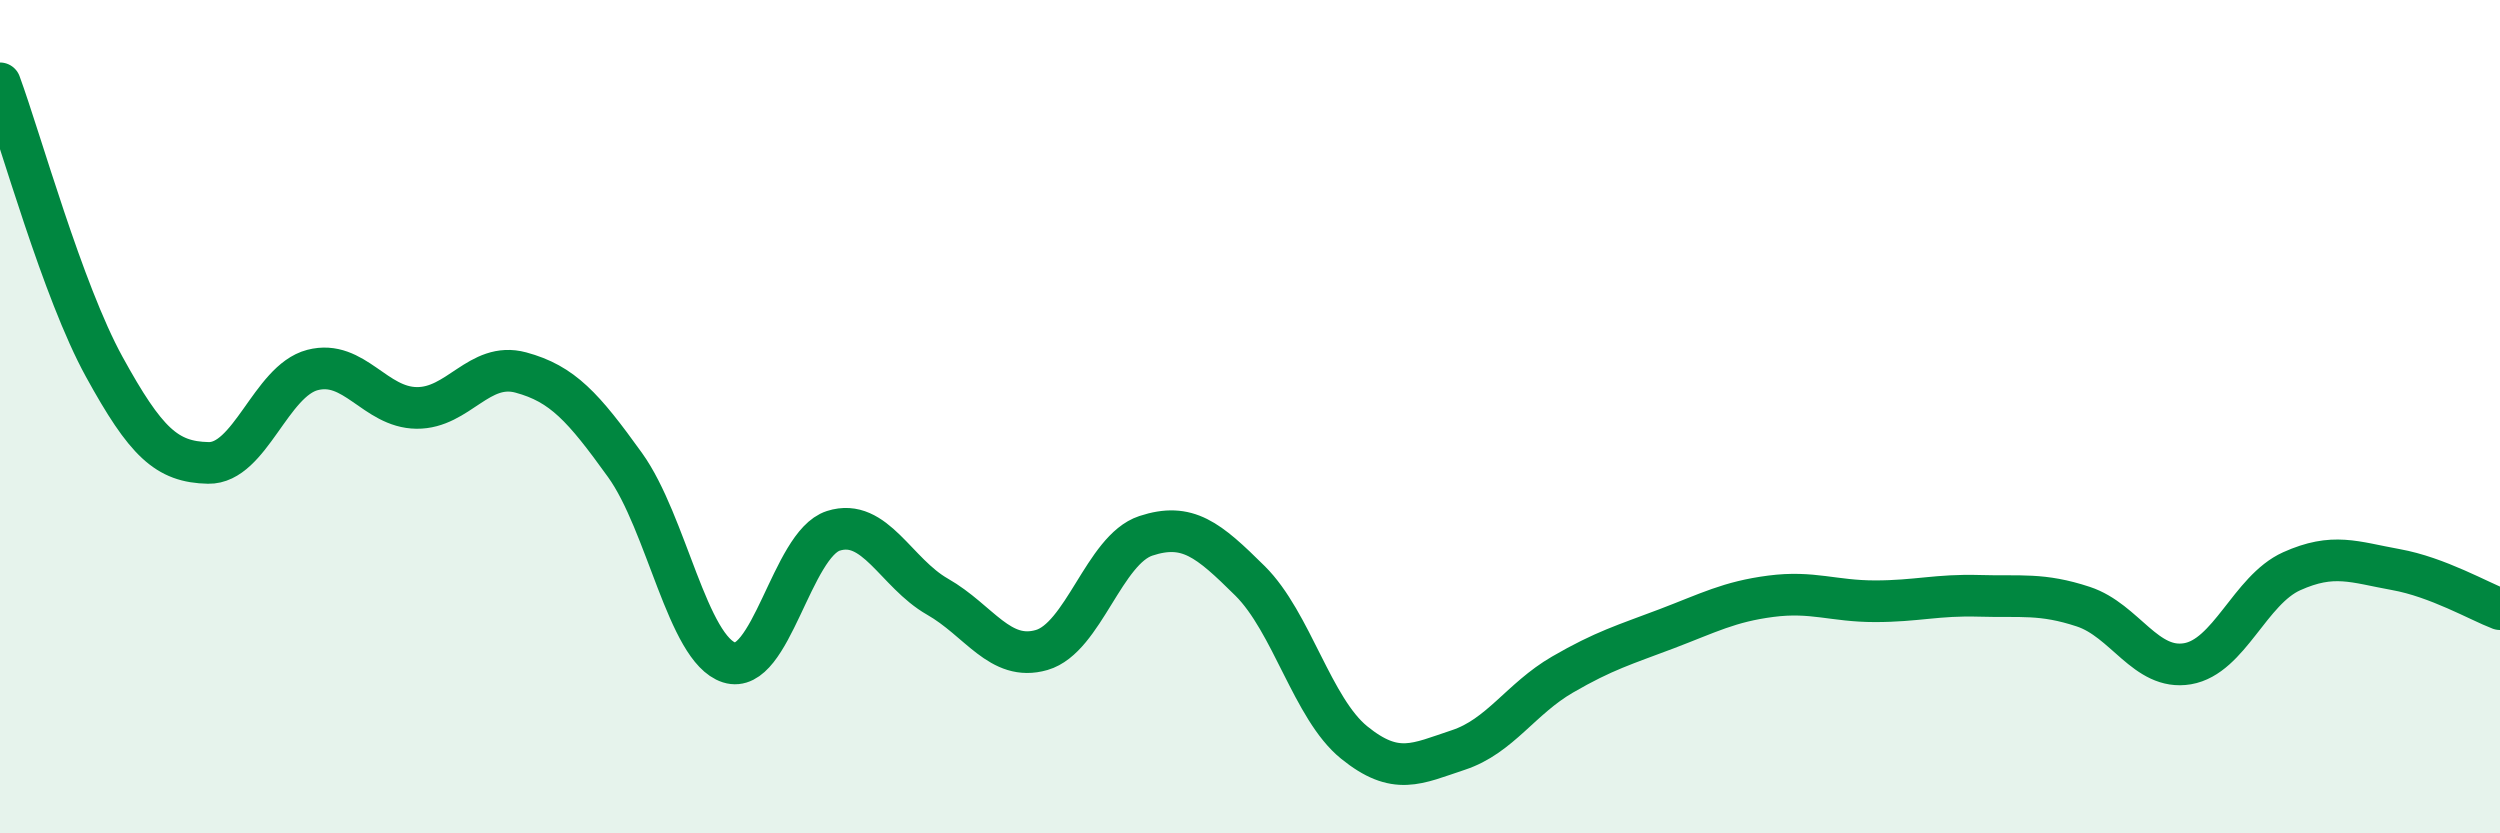 
    <svg width="60" height="20" viewBox="0 0 60 20" xmlns="http://www.w3.org/2000/svg">
      <path
        d="M 0,2 C 0.5,3.36 1.5,6.98 2.5,8.8 C 3.5,10.62 4,11.09 5,11.11 C 6,11.13 6.5,9.14 7.5,8.88 C 8.5,8.62 9,9.78 10,9.79 C 11,9.8 11.5,8.67 12.5,8.94 C 13.5,9.21 14,9.77 15,11.16 C 16,12.55 16.5,15.58 17.5,15.9 C 18.5,16.22 19,13.06 20,12.74 C 21,12.42 21.5,13.75 22.5,14.32 C 23.5,14.89 24,15.89 25,15.6 C 26,15.31 26.5,13.19 27.5,12.86 C 28.5,12.53 29,12.95 30,13.94 C 31,14.93 31.5,17.01 32.5,17.82 C 33.5,18.63 34,18.33 35,18 C 36,17.67 36.5,16.77 37.5,16.19 C 38.5,15.61 39,15.47 40,15.09 C 41,14.71 41.5,14.44 42.5,14.31 C 43.5,14.18 44,14.43 45,14.43 C 46,14.43 46.5,14.27 47.5,14.3 C 48.5,14.33 49,14.23 50,14.56 C 51,14.89 51.5,16.1 52.5,15.93 C 53.5,15.76 54,14.16 55,13.71 C 56,13.26 56.5,13.49 57.5,13.67 C 58.5,13.85 59.5,14.43 60,14.62L60 20L0 20Z"
        fill="#008740"
        opacity="0.1"
        stroke-linecap="round"
        stroke-linejoin="round"
      />
      <path
        d="M 0,2 C 0.5,3.36 1.5,6.98 2.5,8.8 C 3.5,10.62 4,11.09 5,11.11 C 6,11.13 6.5,9.14 7.5,8.88 C 8.5,8.62 9,9.78 10,9.79 C 11,9.8 11.5,8.67 12.5,8.94 C 13.5,9.21 14,9.77 15,11.16 C 16,12.55 16.5,15.58 17.5,15.9 C 18.5,16.22 19,13.06 20,12.74 C 21,12.42 21.5,13.75 22.5,14.32 C 23.5,14.89 24,15.89 25,15.6 C 26,15.31 26.5,13.19 27.5,12.86 C 28.5,12.53 29,12.95 30,13.94 C 31,14.93 31.5,17.01 32.5,17.82 C 33.5,18.63 34,18.33 35,18 C 36,17.67 36.5,16.77 37.5,16.19 C 38.5,15.61 39,15.47 40,15.09 C 41,14.71 41.5,14.44 42.5,14.31 C 43.5,14.18 44,14.43 45,14.43 C 46,14.43 46.5,14.27 47.5,14.3 C 48.5,14.33 49,14.23 50,14.56 C 51,14.89 51.5,16.1 52.5,15.93 C 53.5,15.76 54,14.16 55,13.71 C 56,13.26 56.5,13.49 57.5,13.67 C 58.5,13.85 59.5,14.43 60,14.62"
        stroke="#008740"
        stroke-width="1"
        fill="none"
        stroke-linecap="round"
        stroke-linejoin="round"
      />
    </svg>
  